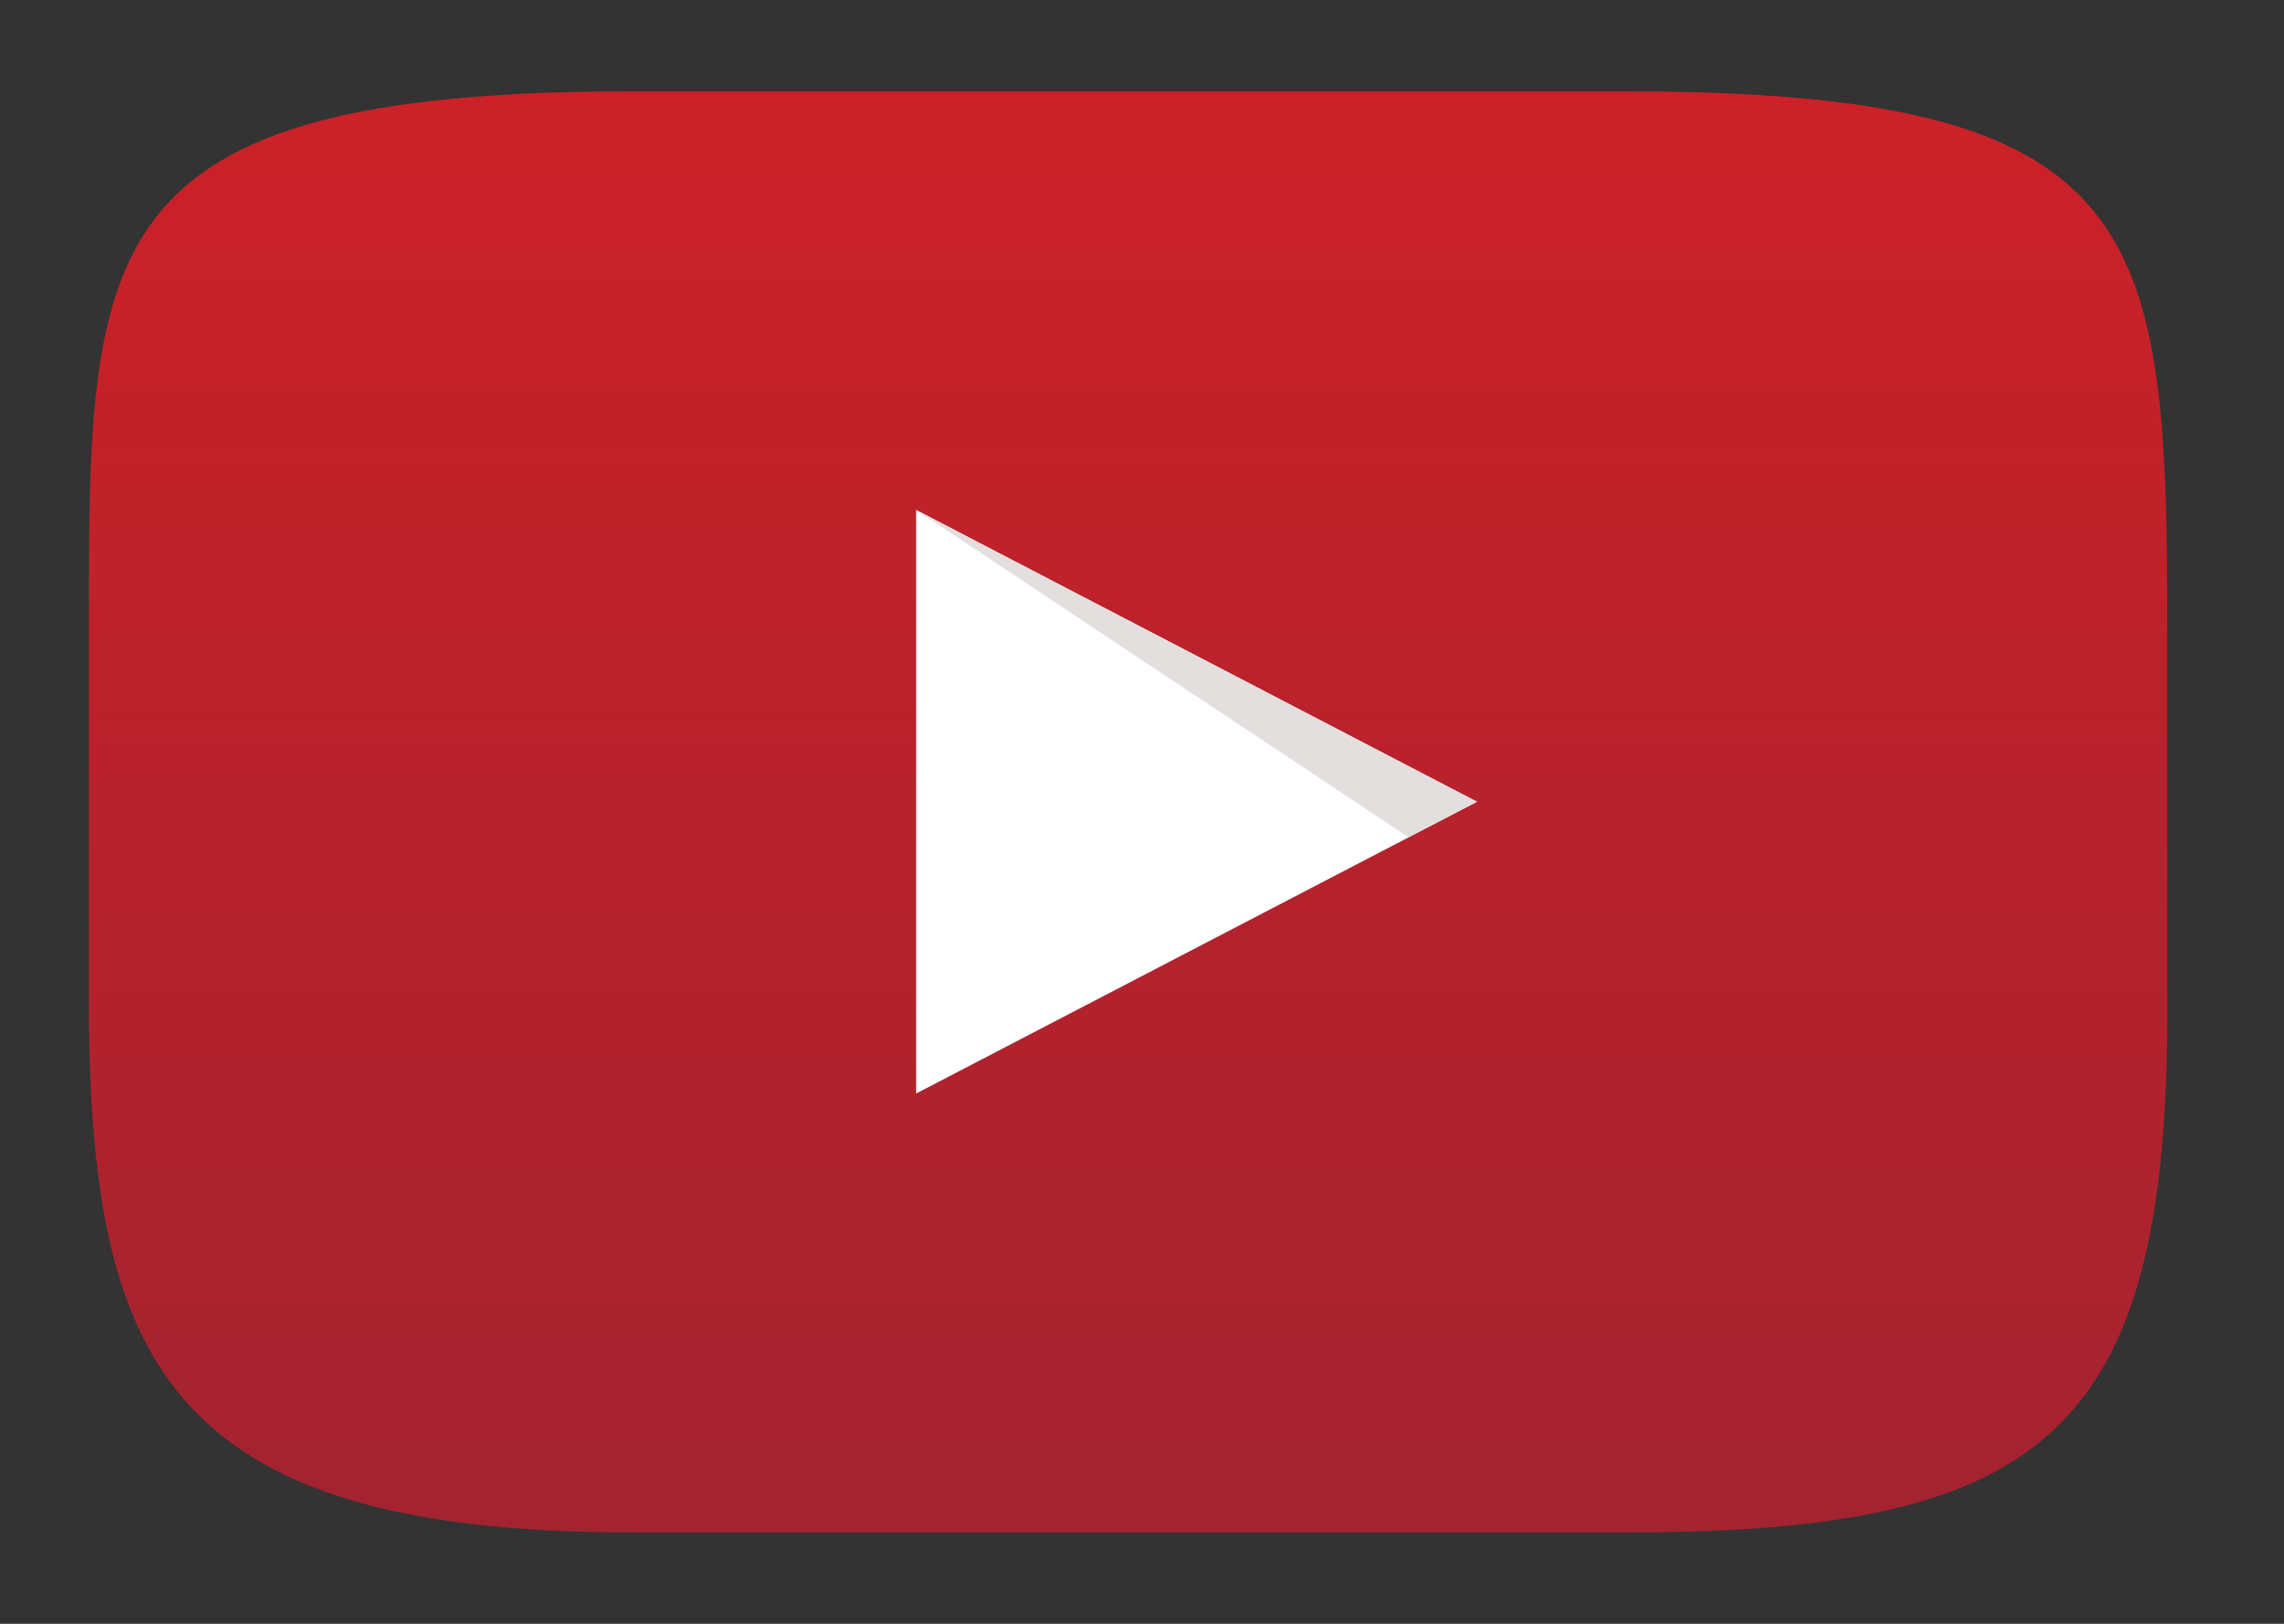 <?xml version="1.0" encoding="utf-8"?>
<!-- Generator: Adobe Illustrator 19.0.0, SVG Export Plug-In . SVG Version: 6.00 Build 0)  -->
<svg version="1.1" id="Layer_1" xmlns="http://www.w3.org/2000/svg" xmlns:xlink="http://www.w3.org/1999/xlink" x="0px" y="0px"
	 viewBox="0 0 90 64" style="enable-background:new 0 0 90 64;" xml:space="preserve">
<rect x="0" y="0" width="90" height="64" fill="#333333" stroke="none"/>
<style type="text/css">
	.st0{fill:url(#SVGID_1_);}
	.st1{fill:#FFFFFF;}
	.st2{fill:#E4DFDF;}
</style>
<linearGradient id="SVGID_1_" gradientUnits="userSpaceOnUse" x1="44.499" y1="3.572" x2="44.499" y2="60.428">
	<stop  offset="0" style="stop-color:#CC2128"/>
	<stop  offset="1" style="stop-color:#A32330"/>
</linearGradient>
<path class="st0" d="M64.1,60.4H24.9c-18.4,0-21.4-6.8-21.4-21.1V24.7c0-15,0-21.1,21.4-21.1h39.1c20.6,0,21.4,5.3,21.4,21.1v14.7
	C85.5,56.4,80.7,60.4,64.1,60.4z"/>
<polygon class="st1" points="36.1,20.1 58.2,31.6 36.1,43.1 "/>
<polygon class="st2" points="55.5,33 36.1,20.1 58.2,31.6 "/>
</svg>
